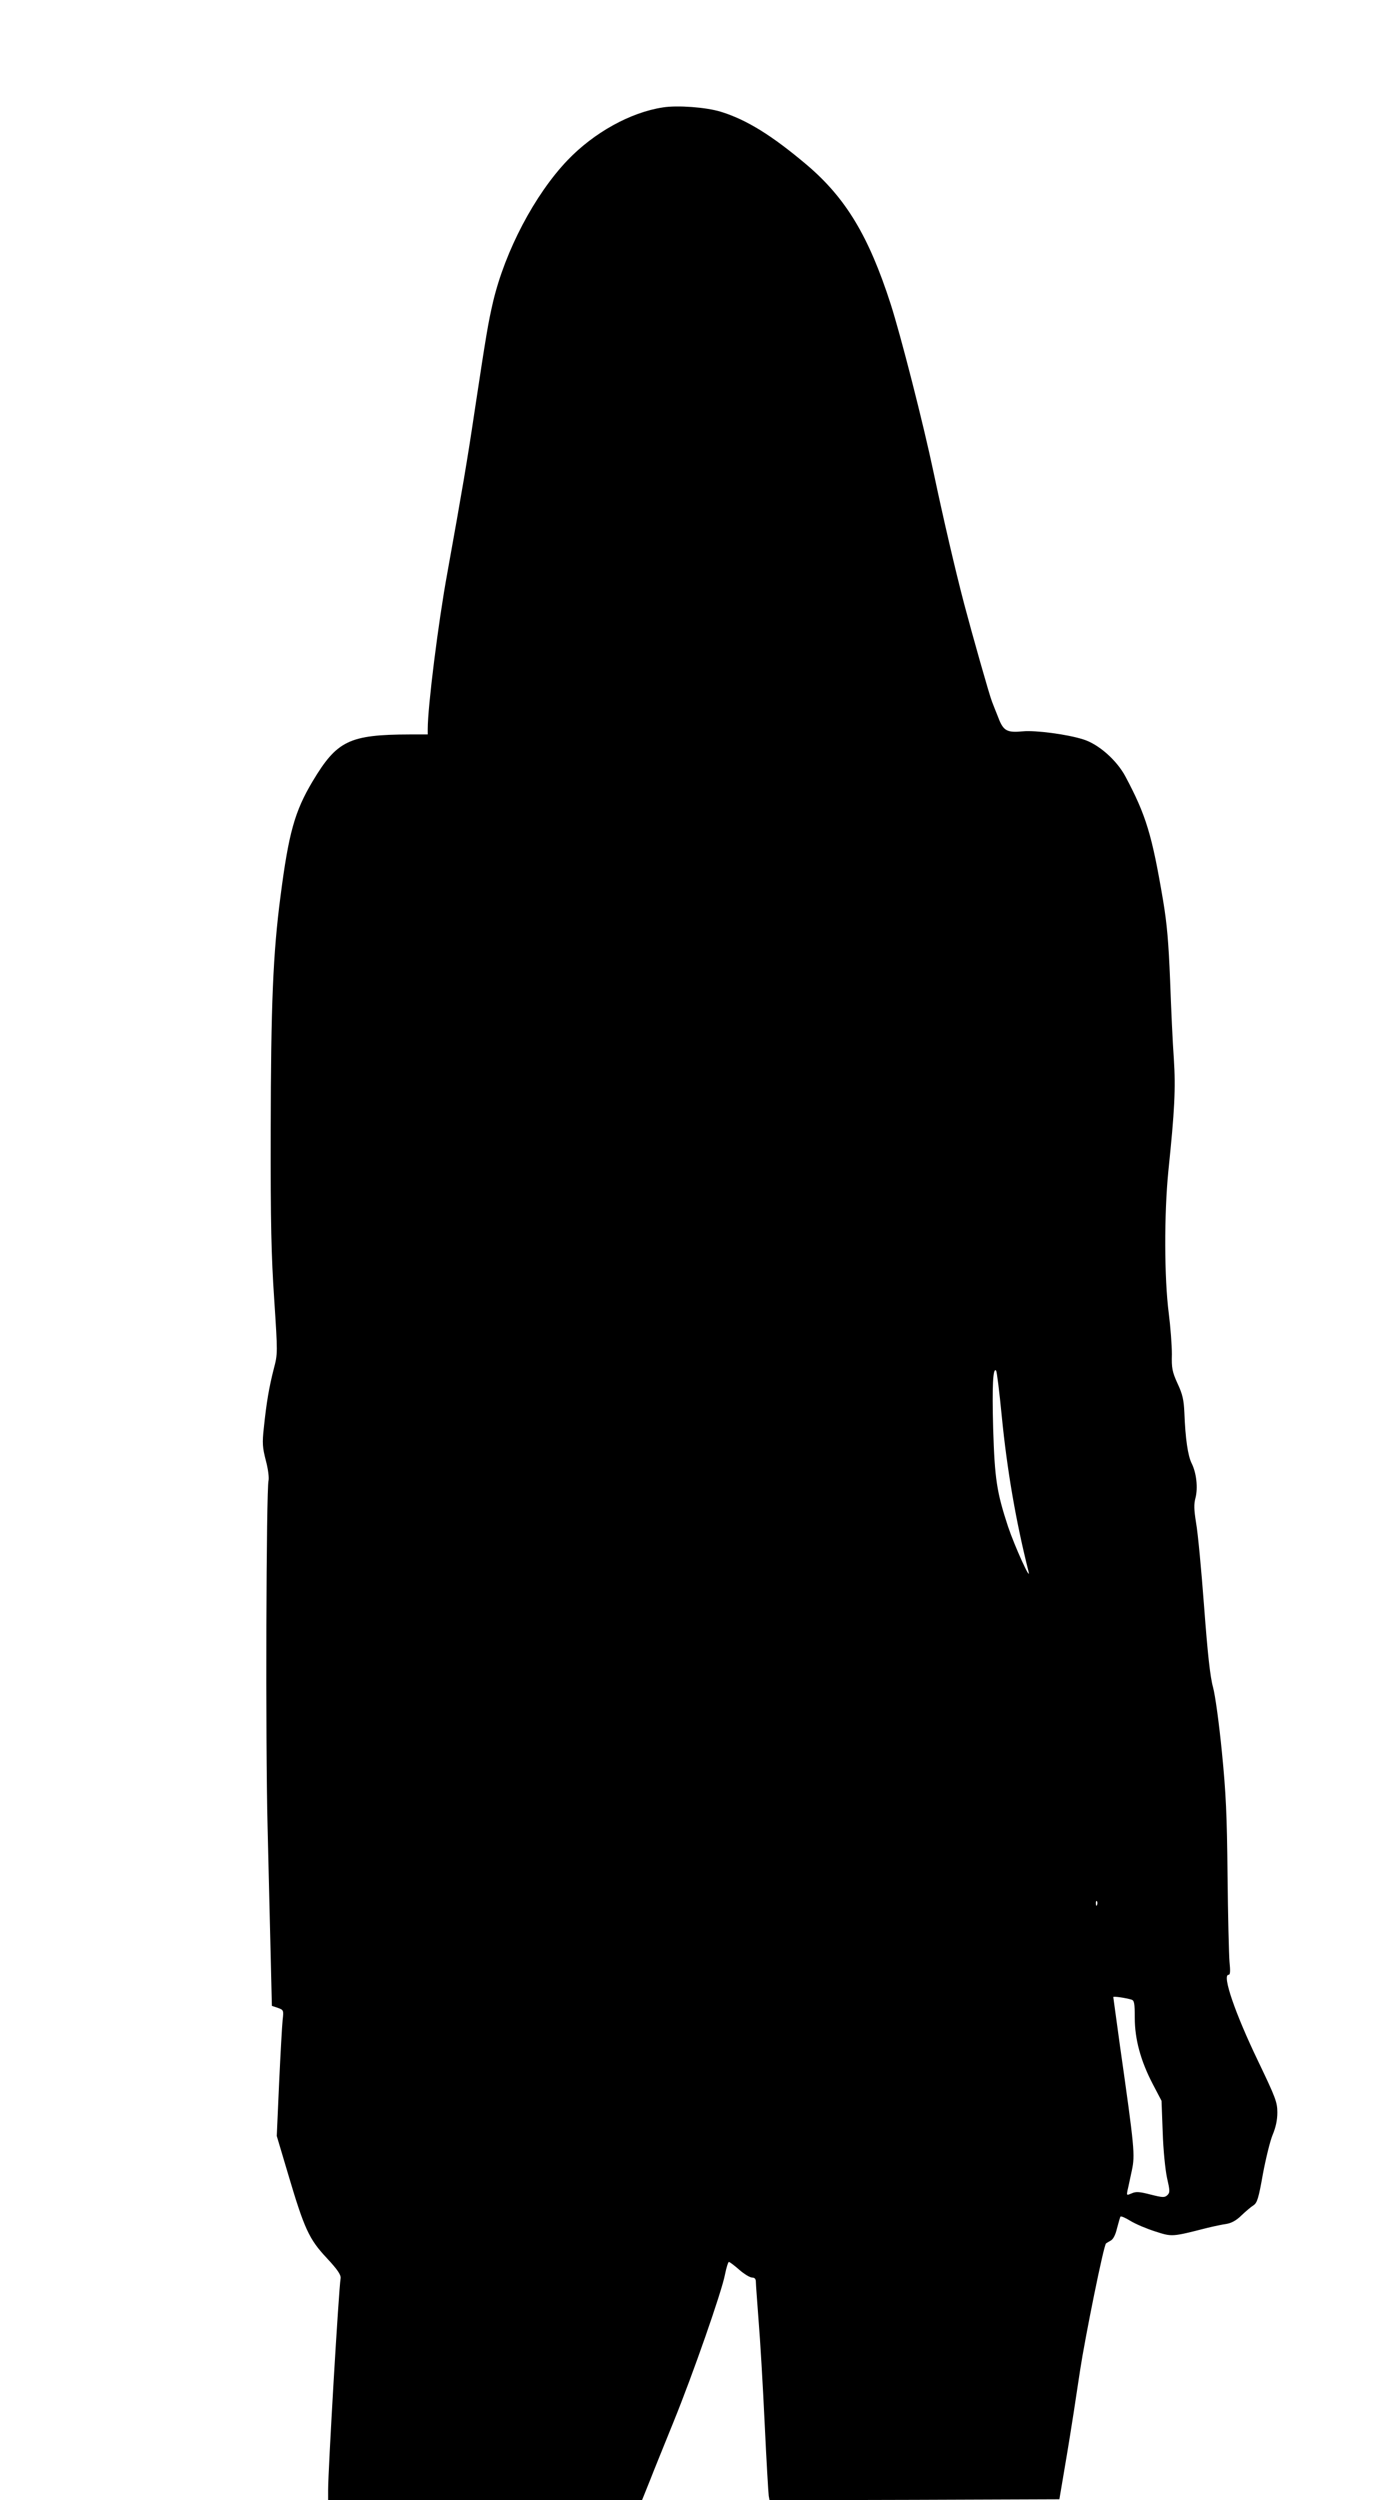  <svg version="1.0" xmlns="http://www.w3.org/2000/svg"
 width="704pt" height="1280pt" viewBox="0 0 704 1280"
 preserveAspectRatio="xMidYMid meet"><g transform="translate(0,1280) scale(0.1,-0.1)"
fill="#000000" stroke="none">
<path d="M3394 12250 c-166 -25 -353 -129 -488 -270 -168 -176 -319 -463 -381
-723 -26 -112 -35 -166 -95 -562 -37 -250 -65 -413 -140 -830 -46 -251 -100
-682 -100 -797 l0 -28 -92 0 c-311 -1 -373 -32 -498 -241 -91 -153 -122 -263
-164 -589 -38 -290 -49 -552 -50 -1200 -1 -474 3 -638 18 -862 18 -277 18
-278 -2 -355 -24 -93 -38 -175 -51 -301 -9 -81 -7 -102 10 -169 12 -44 17 -88
14 -102 -12 -46 -16 -1346 -5 -1771 5 -228 13 -528 16 -667 l6 -252 30 -10
c30 -11 31 -12 25 -63 -3 -29 -11 -174 -18 -323 l-12 -270 58 -195 c83 -280
107 -333 198 -430 55 -59 73 -86 71 -103 -10 -61 -64 -981 -64 -1084 l0 -53
803 0 804 0 41 102 c22 57 77 191 120 298 99 243 248 670 264 756 7 35 16 64
20 64 4 0 28 -18 53 -40 25 -22 55 -40 66 -40 13 0 19 -7 19 -22 0 -13 7 -102
14 -198 8 -96 22 -332 31 -525 9 -192 19 -360 21 -373 l4 -22 742 2 742 3 38
225 c21 124 51 320 68 435 25 165 121 642 133 650 1 1 11 7 22 13 14 7 26 29
34 64 8 29 15 56 18 60 2 4 25 -6 51 -22 26 -16 83 -40 127 -54 87 -28 84 -28
265 18 36 9 81 18 101 21 24 4 50 18 75 43 21 20 49 44 62 52 19 13 26 36 48
160 15 80 37 170 50 201 16 38 24 76 24 114 0 53 -9 76 -99 264 -117 243 -185
441 -151 441 9 0 10 18 5 67 -3 38 -8 237 -10 443 -3 309 -8 420 -29 631 -14
144 -34 289 -45 330 -15 53 -28 173 -46 414 -14 187 -32 379 -41 428 -11 69
-12 96 -3 129 13 51 5 127 -20 177 -19 38 -32 126 -37 258 -3 66 -9 95 -35
150 -27 60 -31 78 -29 150 0 45 -7 140 -16 210 -23 177 -24 508 -2 728 32 309
38 423 28 575 -6 80 -14 260 -19 400 -8 196 -16 291 -36 410 -57 337 -87 436
-193 635 -45 84 -138 166 -217 190 -82 26 -245 47 -307 41 -83 -8 -101 2 -127
71 -13 32 -27 68 -32 81 -13 32 -101 343 -143 502 -46 176 -105 430 -156 671
-54 256 -168 701 -220 863 -112 347 -229 541 -427 710 -181 153 -310 233 -443
274 -75 23 -222 34 -296 22z m1735 -6700 c27 -274 72 -537 137 -795 15 -61
-71 129 -105 230 -58 177 -68 243 -76 501 -6 219 -1 316 15 297 4 -4 17 -109
29 -233z m488 -2502 c-3 -8 -6 -5 -6 6 -1 11 2 17 5 13 3 -3 4 -12 1 -19z
m176 -485 c14 -4 17 -17 17 -93 0 -109 30 -221 93 -341 l44 -84 6 -160 c3 -92
13 -191 22 -234 15 -66 16 -75 2 -89 -14 -13 -23 -13 -86 3 -58 15 -75 16 -97
6 -26 -11 -26 -11 -21 16 4 15 13 61 22 101 17 81 14 112 -61 640 -18 134 -34
245 -34 248 0 5 58 -3 93 -13z"/>
</g>
</svg>
